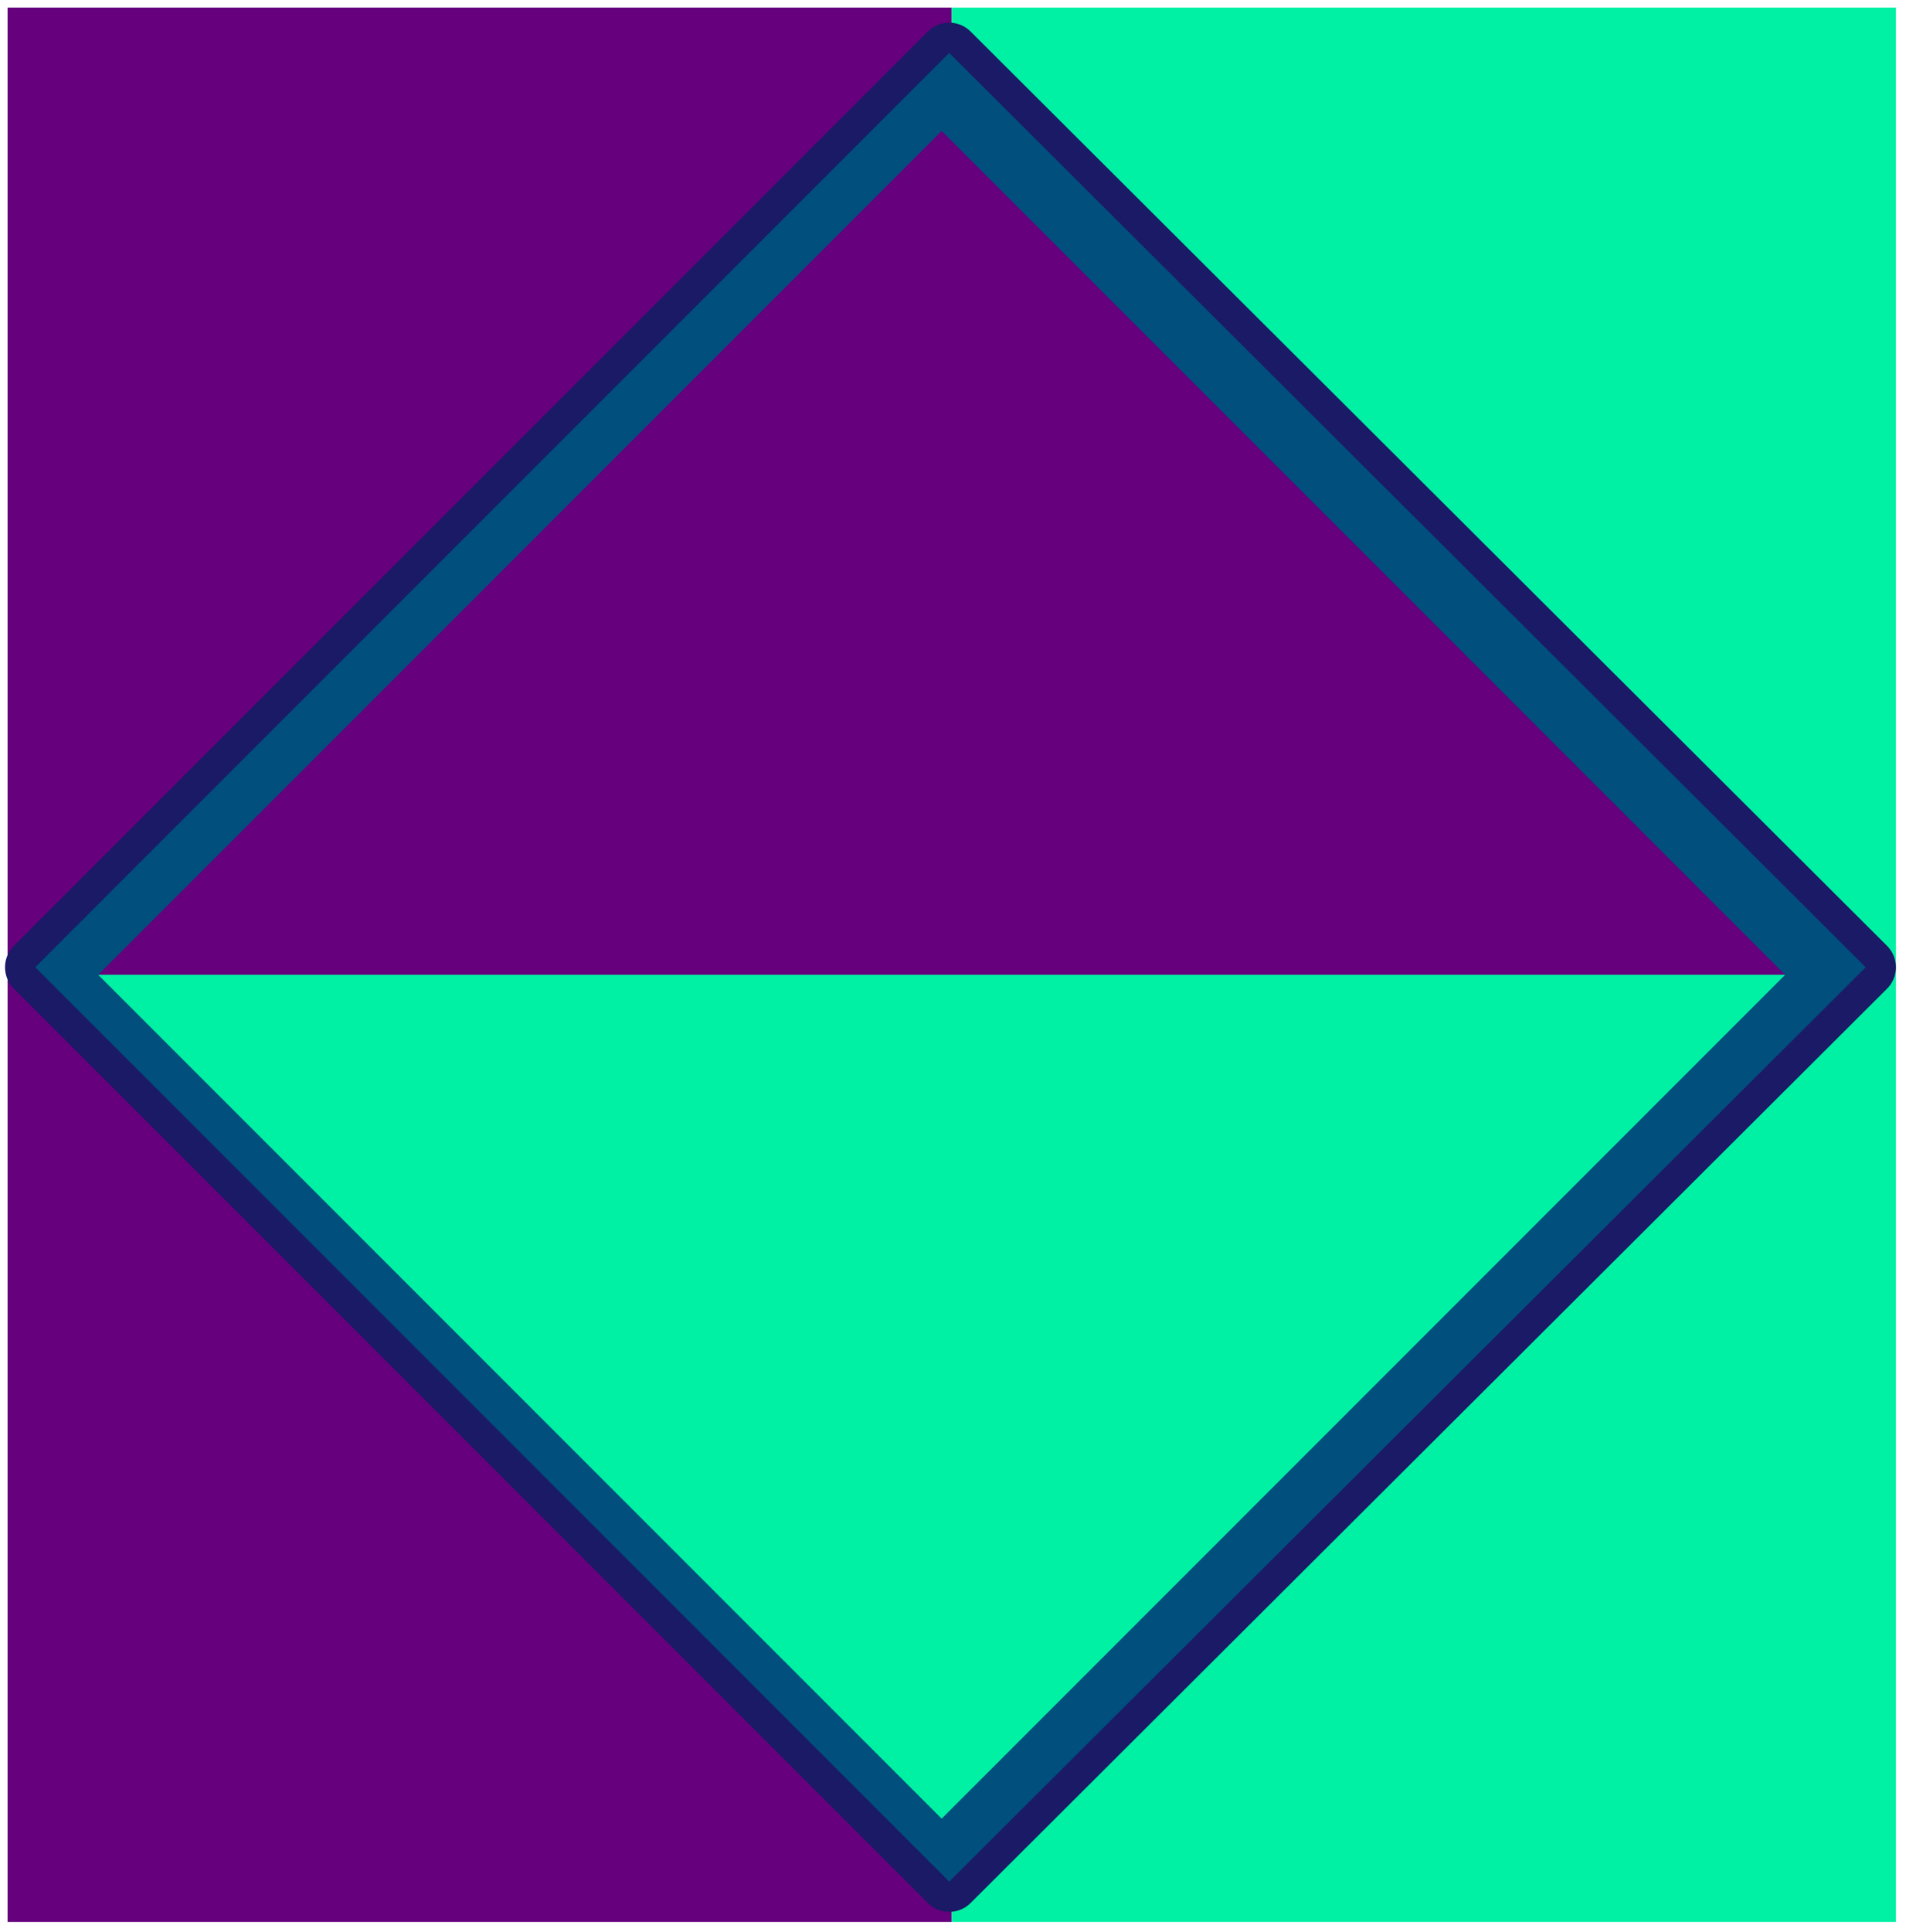 <?xml version="1.0" encoding="UTF-8" standalone="no"?>
<svg
   xmlns:dc="http://purl.org/dc/elements/1.1/"
   xmlns:cc="http://creativecommons.org/ns#"
   xmlns:rdf="http://www.w3.org/1999/02/22-rdf-syntax-ns#"
   xmlns:svg="http://www.w3.org/2000/svg"
   xmlns="http://www.w3.org/2000/svg"
   xmlns:sodipodi="http://sodipodi.sourceforge.net/DTD/sodipodi-0.dtd"
   xmlns:inkscape="http://www.inkscape.org/namespaces/inkscape"
   version="1.0"
   width="200.29mm"
   height="202.935mm"
   id="svg21"
   sodipodi:docname="BCKMC094.WMF">
  <sodipodi:namedview
     pagecolor="#ffffff"
     bordercolor="#666666"
     borderopacity="1"
     objecttolerance="10"
     gridtolerance="10"
     guidetolerance="10"
     inkscape:pageopacity="0"
     inkscape:pageshadow="2"
     inkscape:window-width="640"
     inkscape:window-height="480"
     id="namedview23" />
  <defs
     id="defs3">
    <pattern
       id="WMFhbasepattern"
       patternUnits="userSpaceOnUse"
       width="6"
       height="6"
       x="0"
       y="0" />
  </defs>
  <path
     style="fill:none;stroke:none;"
     d="  M 0,0   L 756,0   L 756,766   L 0,766   z "
     id="path5" />
  <path
     style="fill:#66007d;fill-rule:evenodd;fill-opacity:1;stroke:none;"
     d="  M 3,3   L 378,3   L 378,763   L 3,763   L 3,3  z "
     id="path7" />
  <path
     style="fill:#00f0a4;fill-rule:evenodd;fill-opacity:1;stroke:none;"
     d="  M 378,3   L 753,3   L 753,763   L 378,763   L 378,3  z "
     id="path9" />
  <path
     style="fill:#00f0a4;fill-rule:evenodd;fill-opacity:1;stroke:none;"
     d="  M 377,719   L 42,384   L 377,50   L 712,384   L 377,719  z "
     id="path11" />
  <path
     style="fill:none;stroke:#1a1a66;stroke-width:24px;stroke-linecap:round;stroke-linejoin:round;stroke-miterlimit:4;stroke-dasharray:none;stroke-opacity:1;"
     d="  M 377,747   L 14,384   L 377,21   L 741,384   L 377,747  "
     id="path13" />
  <path
     style="fill:#004f7d;fill-rule:evenodd;fill-opacity:1;stroke:none;"
     d="  M 377,747   L 14,384   L 377,21   L 741,384   L 377,747  z "
     id="path15" />
  <path
     style="fill:#66007d;fill-rule:evenodd;fill-opacity:1;stroke:none;"
     d="  M 374,52   L 39,387   L 709,387   L 374,52  z "
     id="path17" />
  <path
     style="fill:#00f0a4;fill-rule:evenodd;fill-opacity:1;stroke:none;"
     d="  M 374,722   L 39,387   L 709,387   L 374,722  z "
     id="path19" />
</svg>
